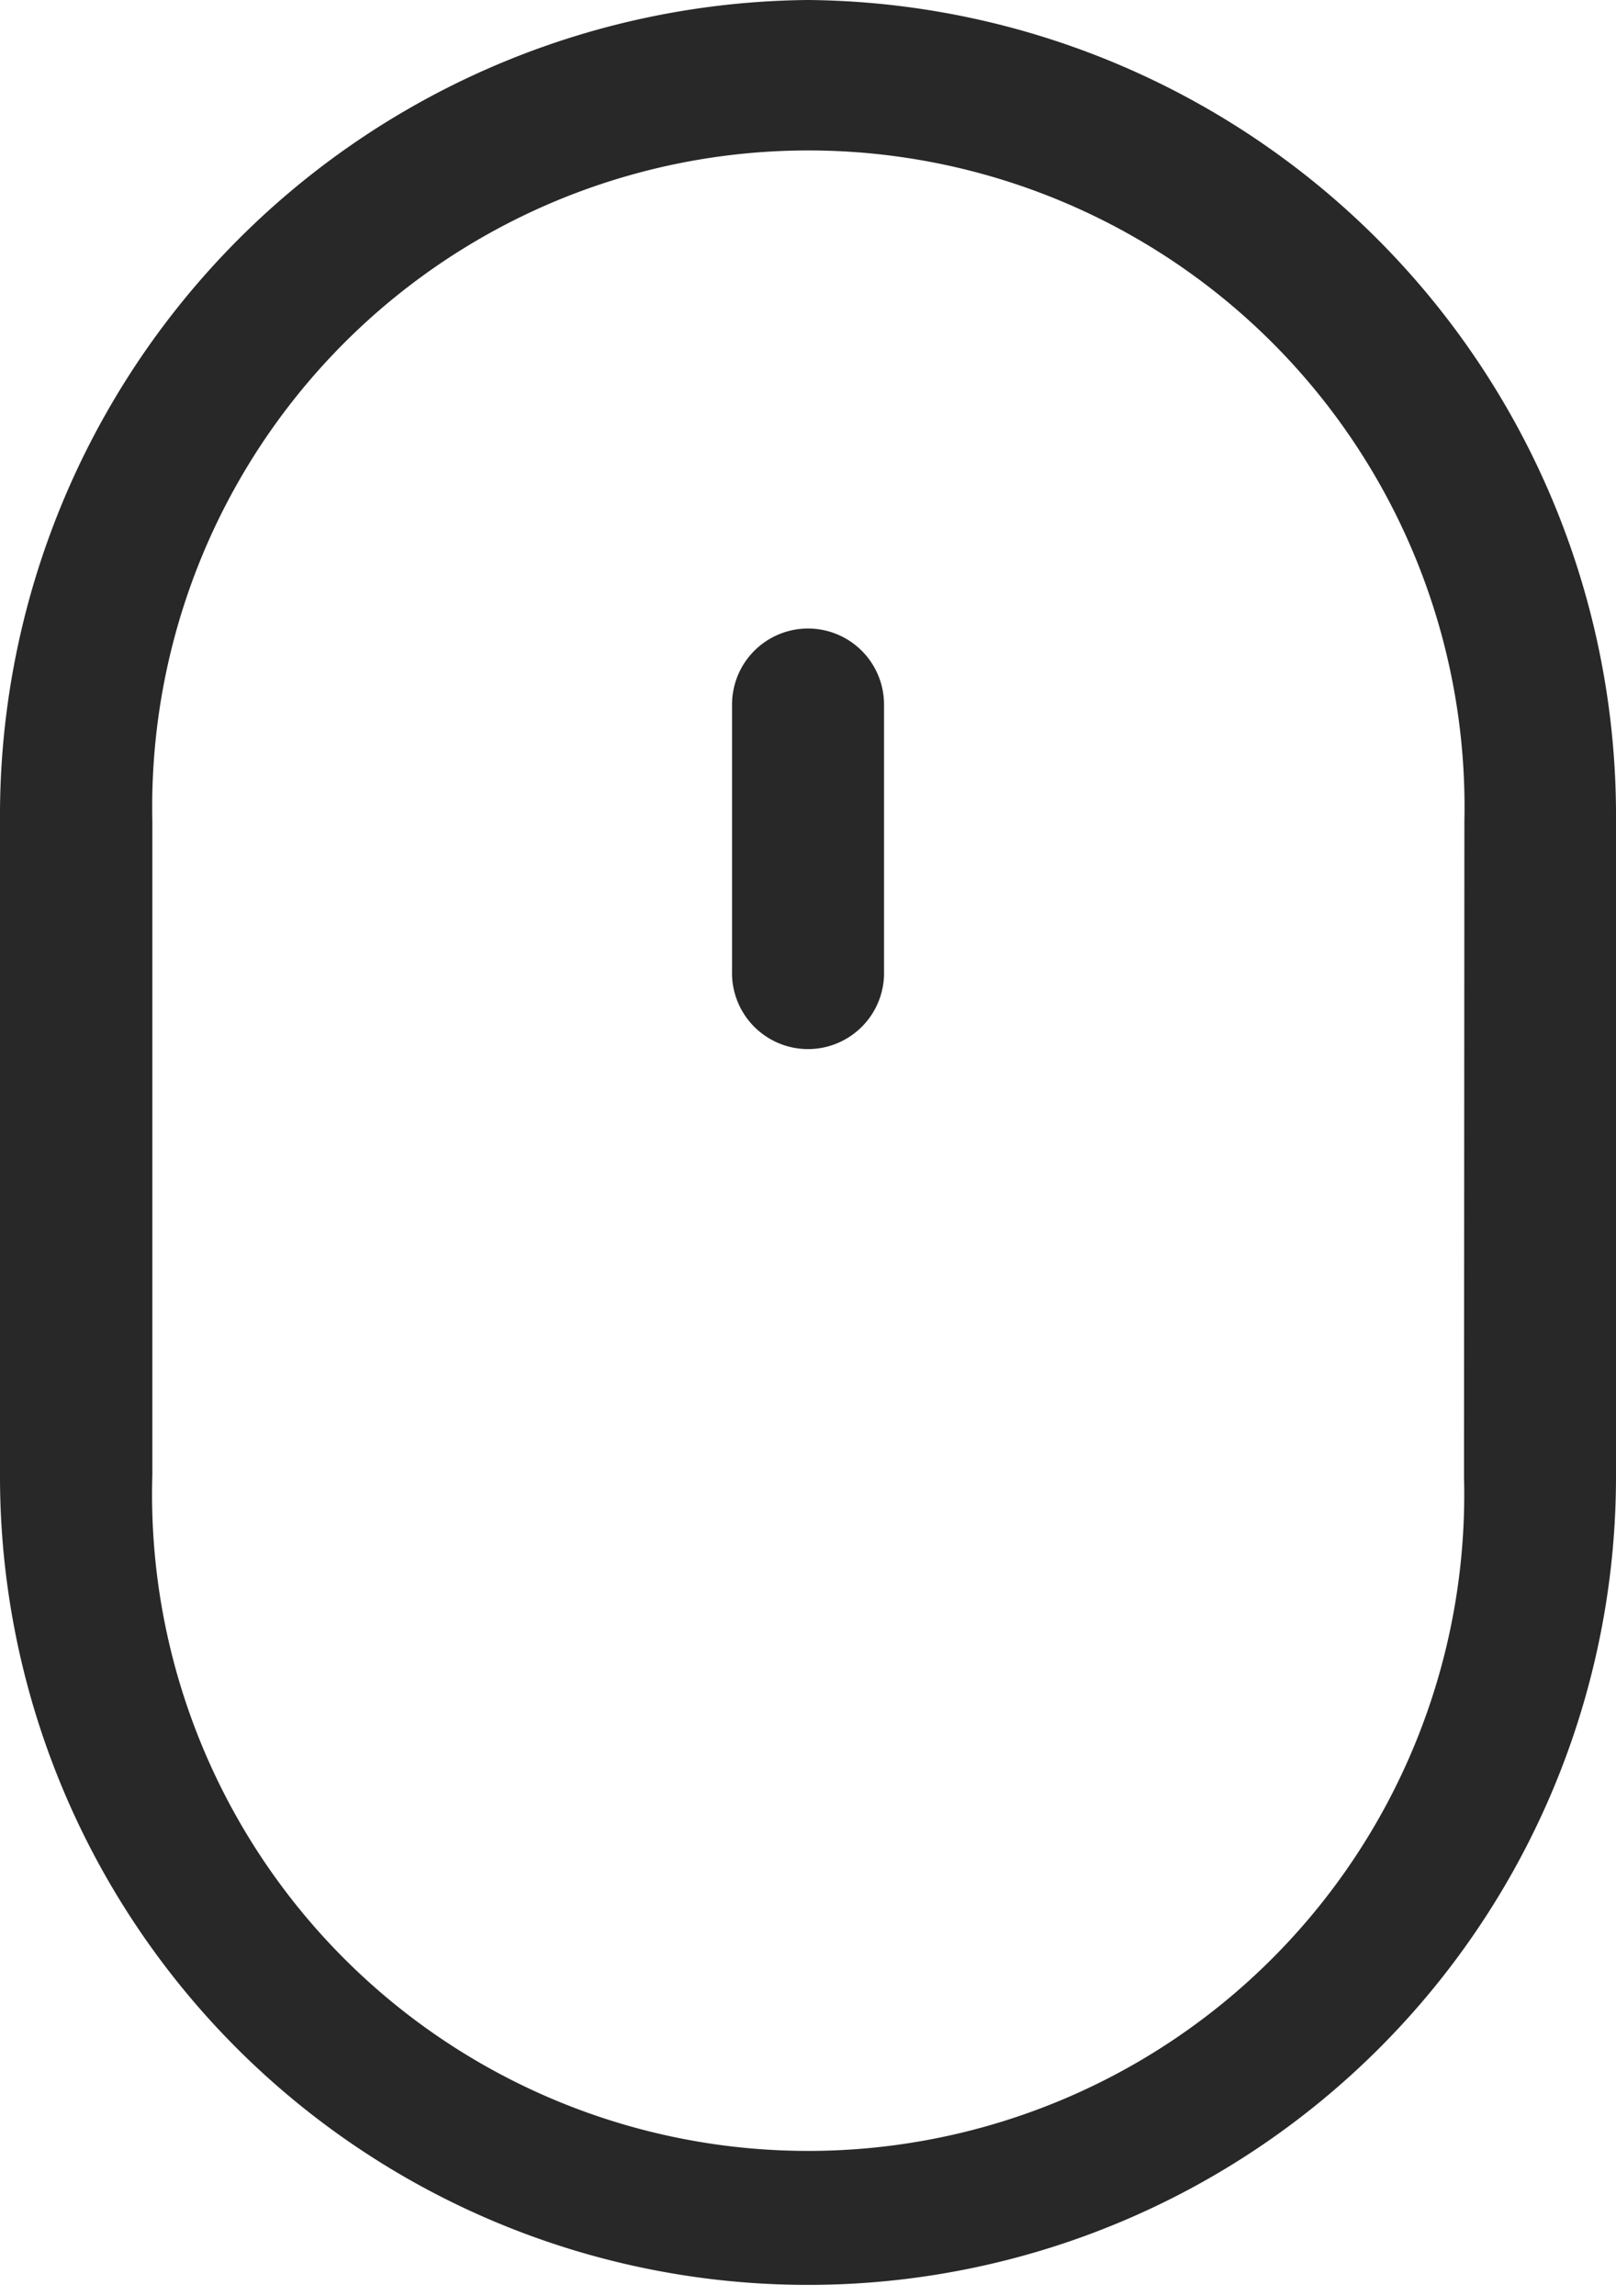 <svg xmlns="http://www.w3.org/2000/svg" width="22" height="31.241" viewBox="0 0 22 31.241">
  <g id="scroll" transform="translate(-75.726)">
    <g id="Group_13" data-name="Group 13" transform="translate(75.726)">
      <g id="Group_12" data-name="Group 12" transform="translate(0)">
        <path id="Path_225" data-name="Path 225" d="M86.726,0a11.1,11.1,0,0,0-11,11.172v8.9a11,11,0,1,0,22,.034V11.172A11.1,11.1,0,0,0,86.726,0Zm8.931,20.1A8.932,8.932,0,1,1,77.8,20.069v-8.9a8.933,8.933,0,1,1,17.862,0Z" transform="translate(-75.726)" fill="#282828"/>
      </g>
    </g>
    <g id="Group_15" data-name="Group 15" transform="translate(85.692 8.552)">
      <g id="Group_14" data-name="Group 14" transform="translate(0)">
        <path id="Path_226" data-name="Path 226" d="M240.081,140.15a1.034,1.034,0,0,0-1.035,1.034v3.621a1.035,1.035,0,1,0,2.069,0v-3.621A1.034,1.034,0,0,0,240.081,140.15Z" transform="translate(-239.046 -140.15)" fill="#282828"/>
      </g>
    </g>
  </g>
</svg>
